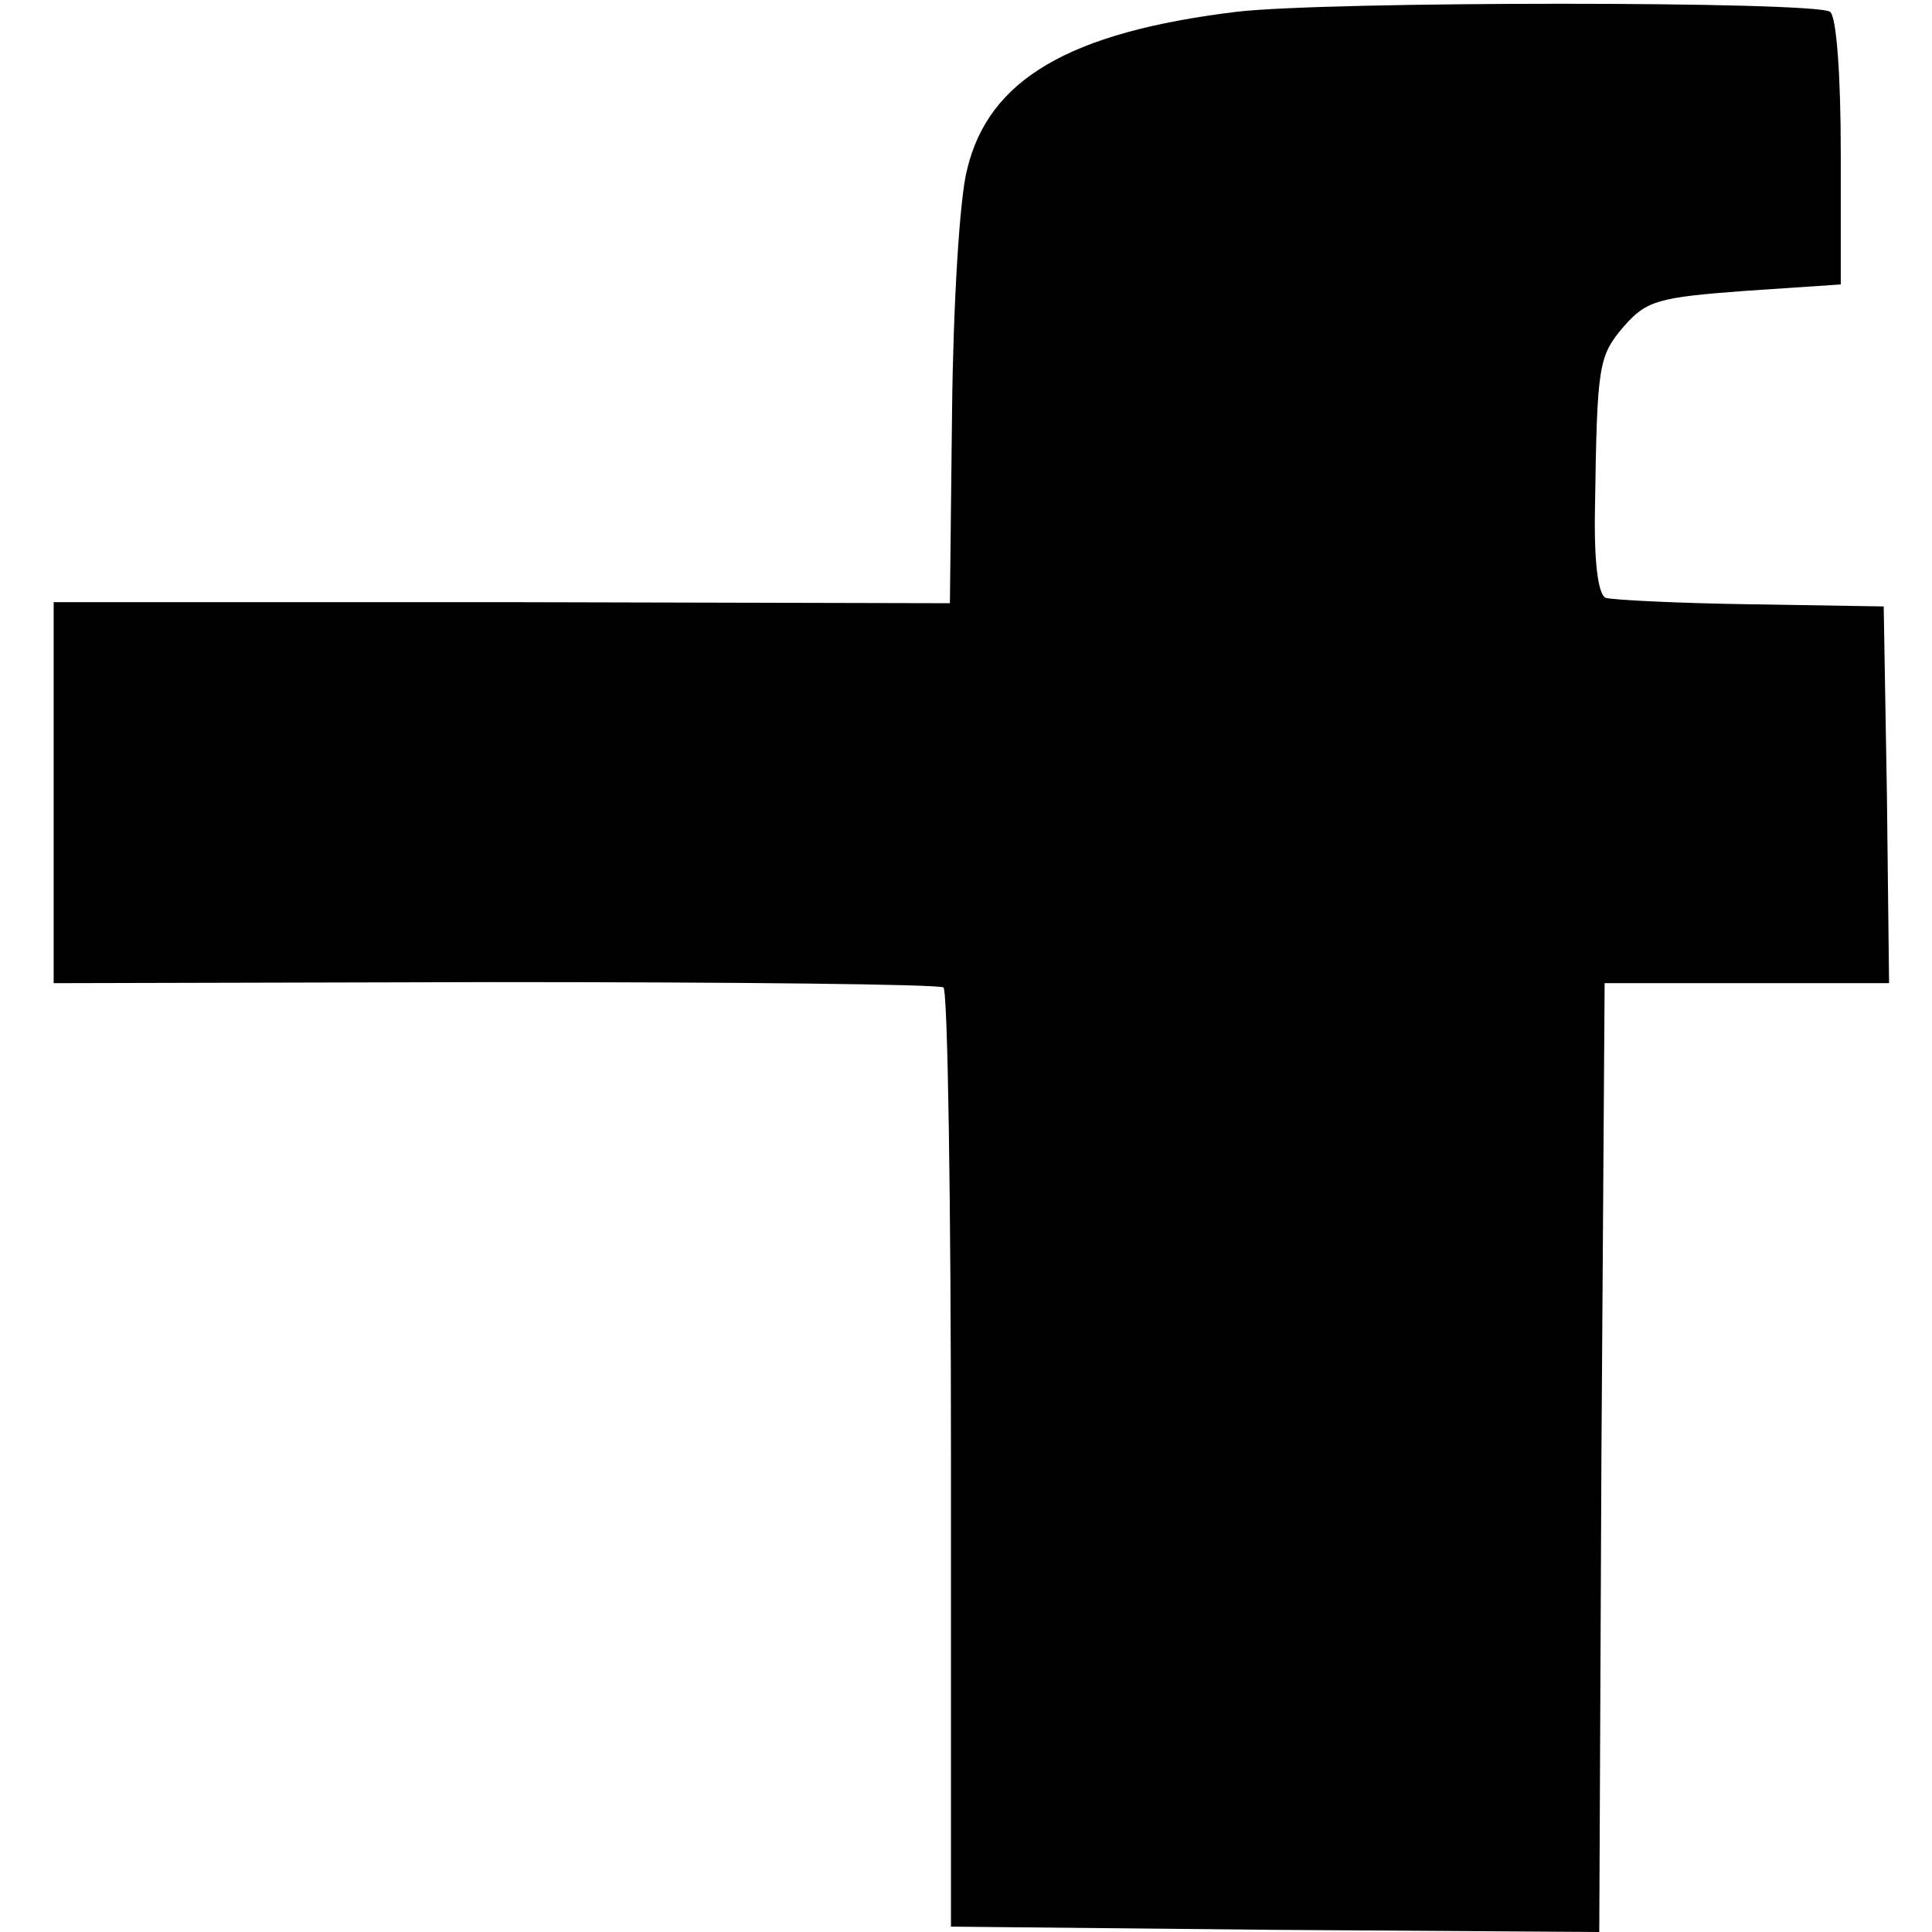 <?xml version="1.0" standalone="no"?>
<!DOCTYPE svg PUBLIC "-//W3C//DTD SVG 20010904//EN"
 "http://www.w3.org/TR/2001/REC-SVG-20010904/DTD/svg10.dtd">
<svg version="1.0" xmlns="http://www.w3.org/2000/svg"
 width="180pt" height="180pt" viewBox="0 0 180 180"
 preserveAspectRatio="xMidYMid meet">
<g transform="translate(0,180) scale(0.1,-0.1)"
fill="#000000" stroke="none">
<path d="M1152 1789 c-156 -19 -231 -63 -251 -147 -7 -26 -13 -128 -14 -226
l-2 -178 -417 1 -418 0 0 -177 0 -178 411 1 c226 0 414 -2 418 -5 4 -3 7 -201
7 -440 l0 -435 302 -3 302 -2 2 442 3 442 133 0 132 0 -2 175 -3 176 -124 2
c-68 1 -128 4 -135 6 -7 3 -11 33 -10 83 2 134 3 142 27 170 21 24 32 27 113
33 l89 6 0 123 c0 72 -4 127 -10 131 -13 10 -470 10 -553 0z"/>
</g>
</svg>

